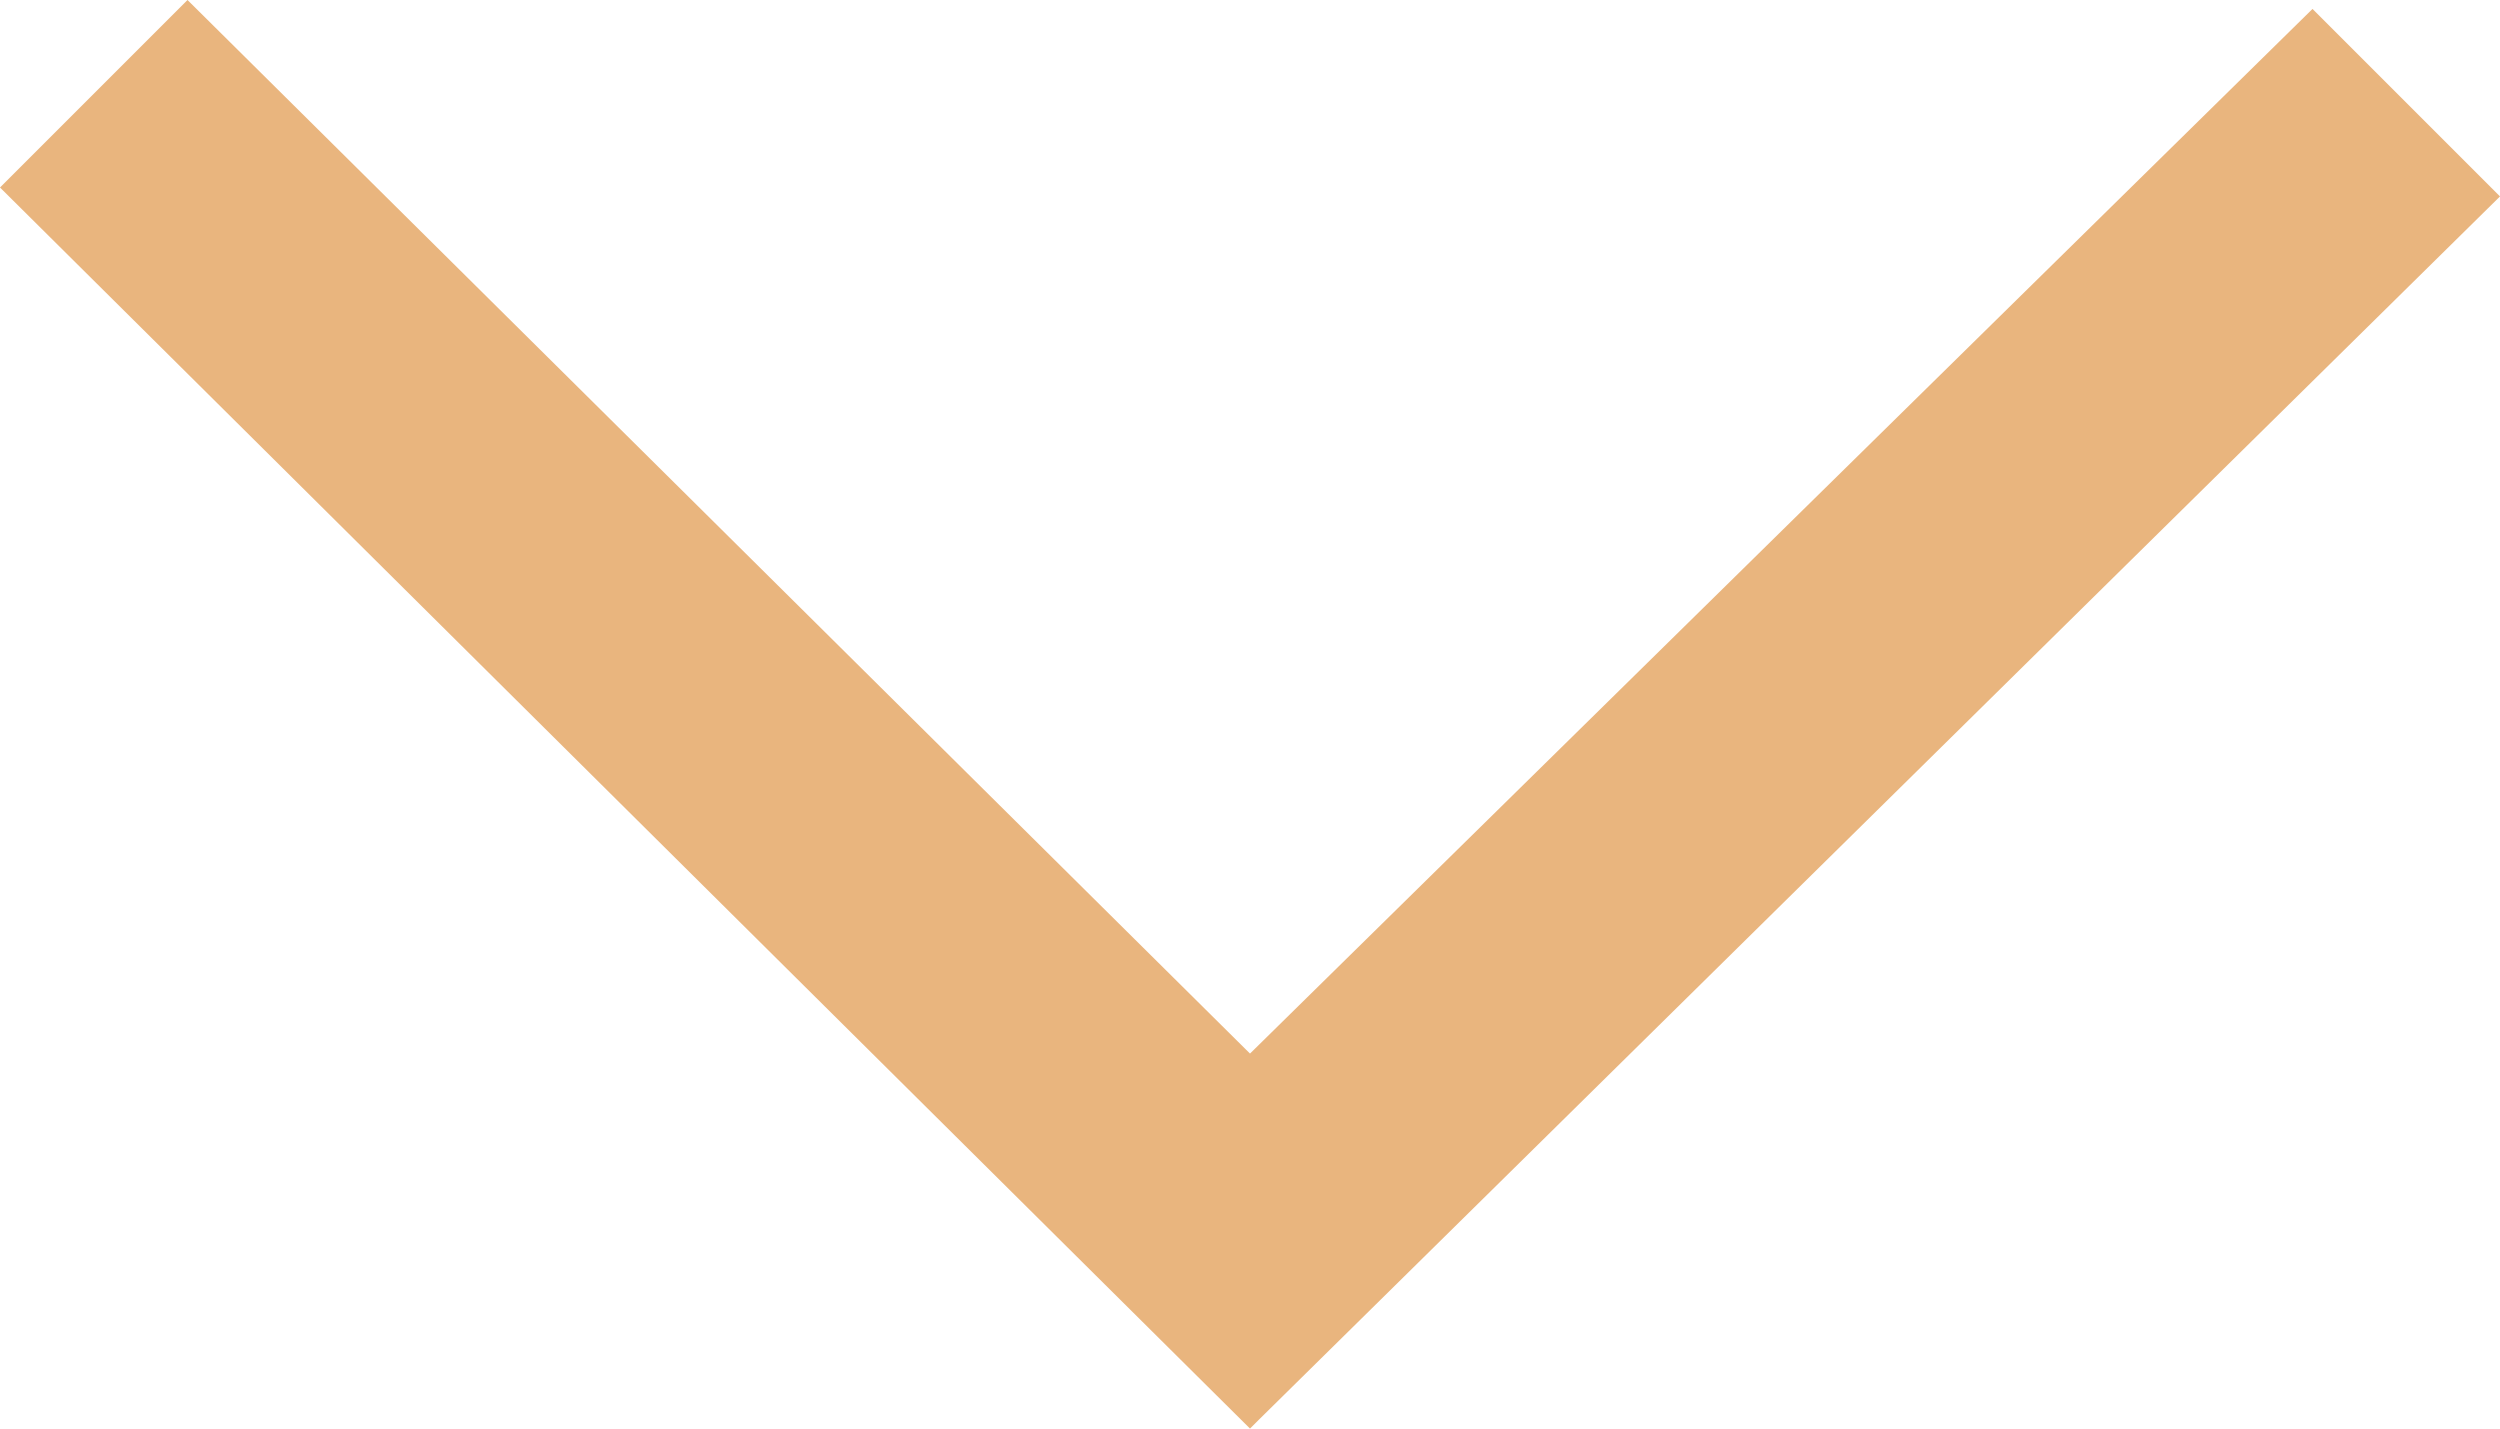 <svg width="21" height="12" viewBox="0 0 21 12" fill="none" xmlns="http://www.w3.org/2000/svg">
<path fill-rule="evenodd" clip-rule="evenodd" d="M10.575 11.925L21 1.65L19.425 0.075L10.5 8.85L1.575 -8.49092e-07L4.38002e-05 1.575L10.5 12L10.575 11.925Z" fill="#E9B57E"/>
</svg>

